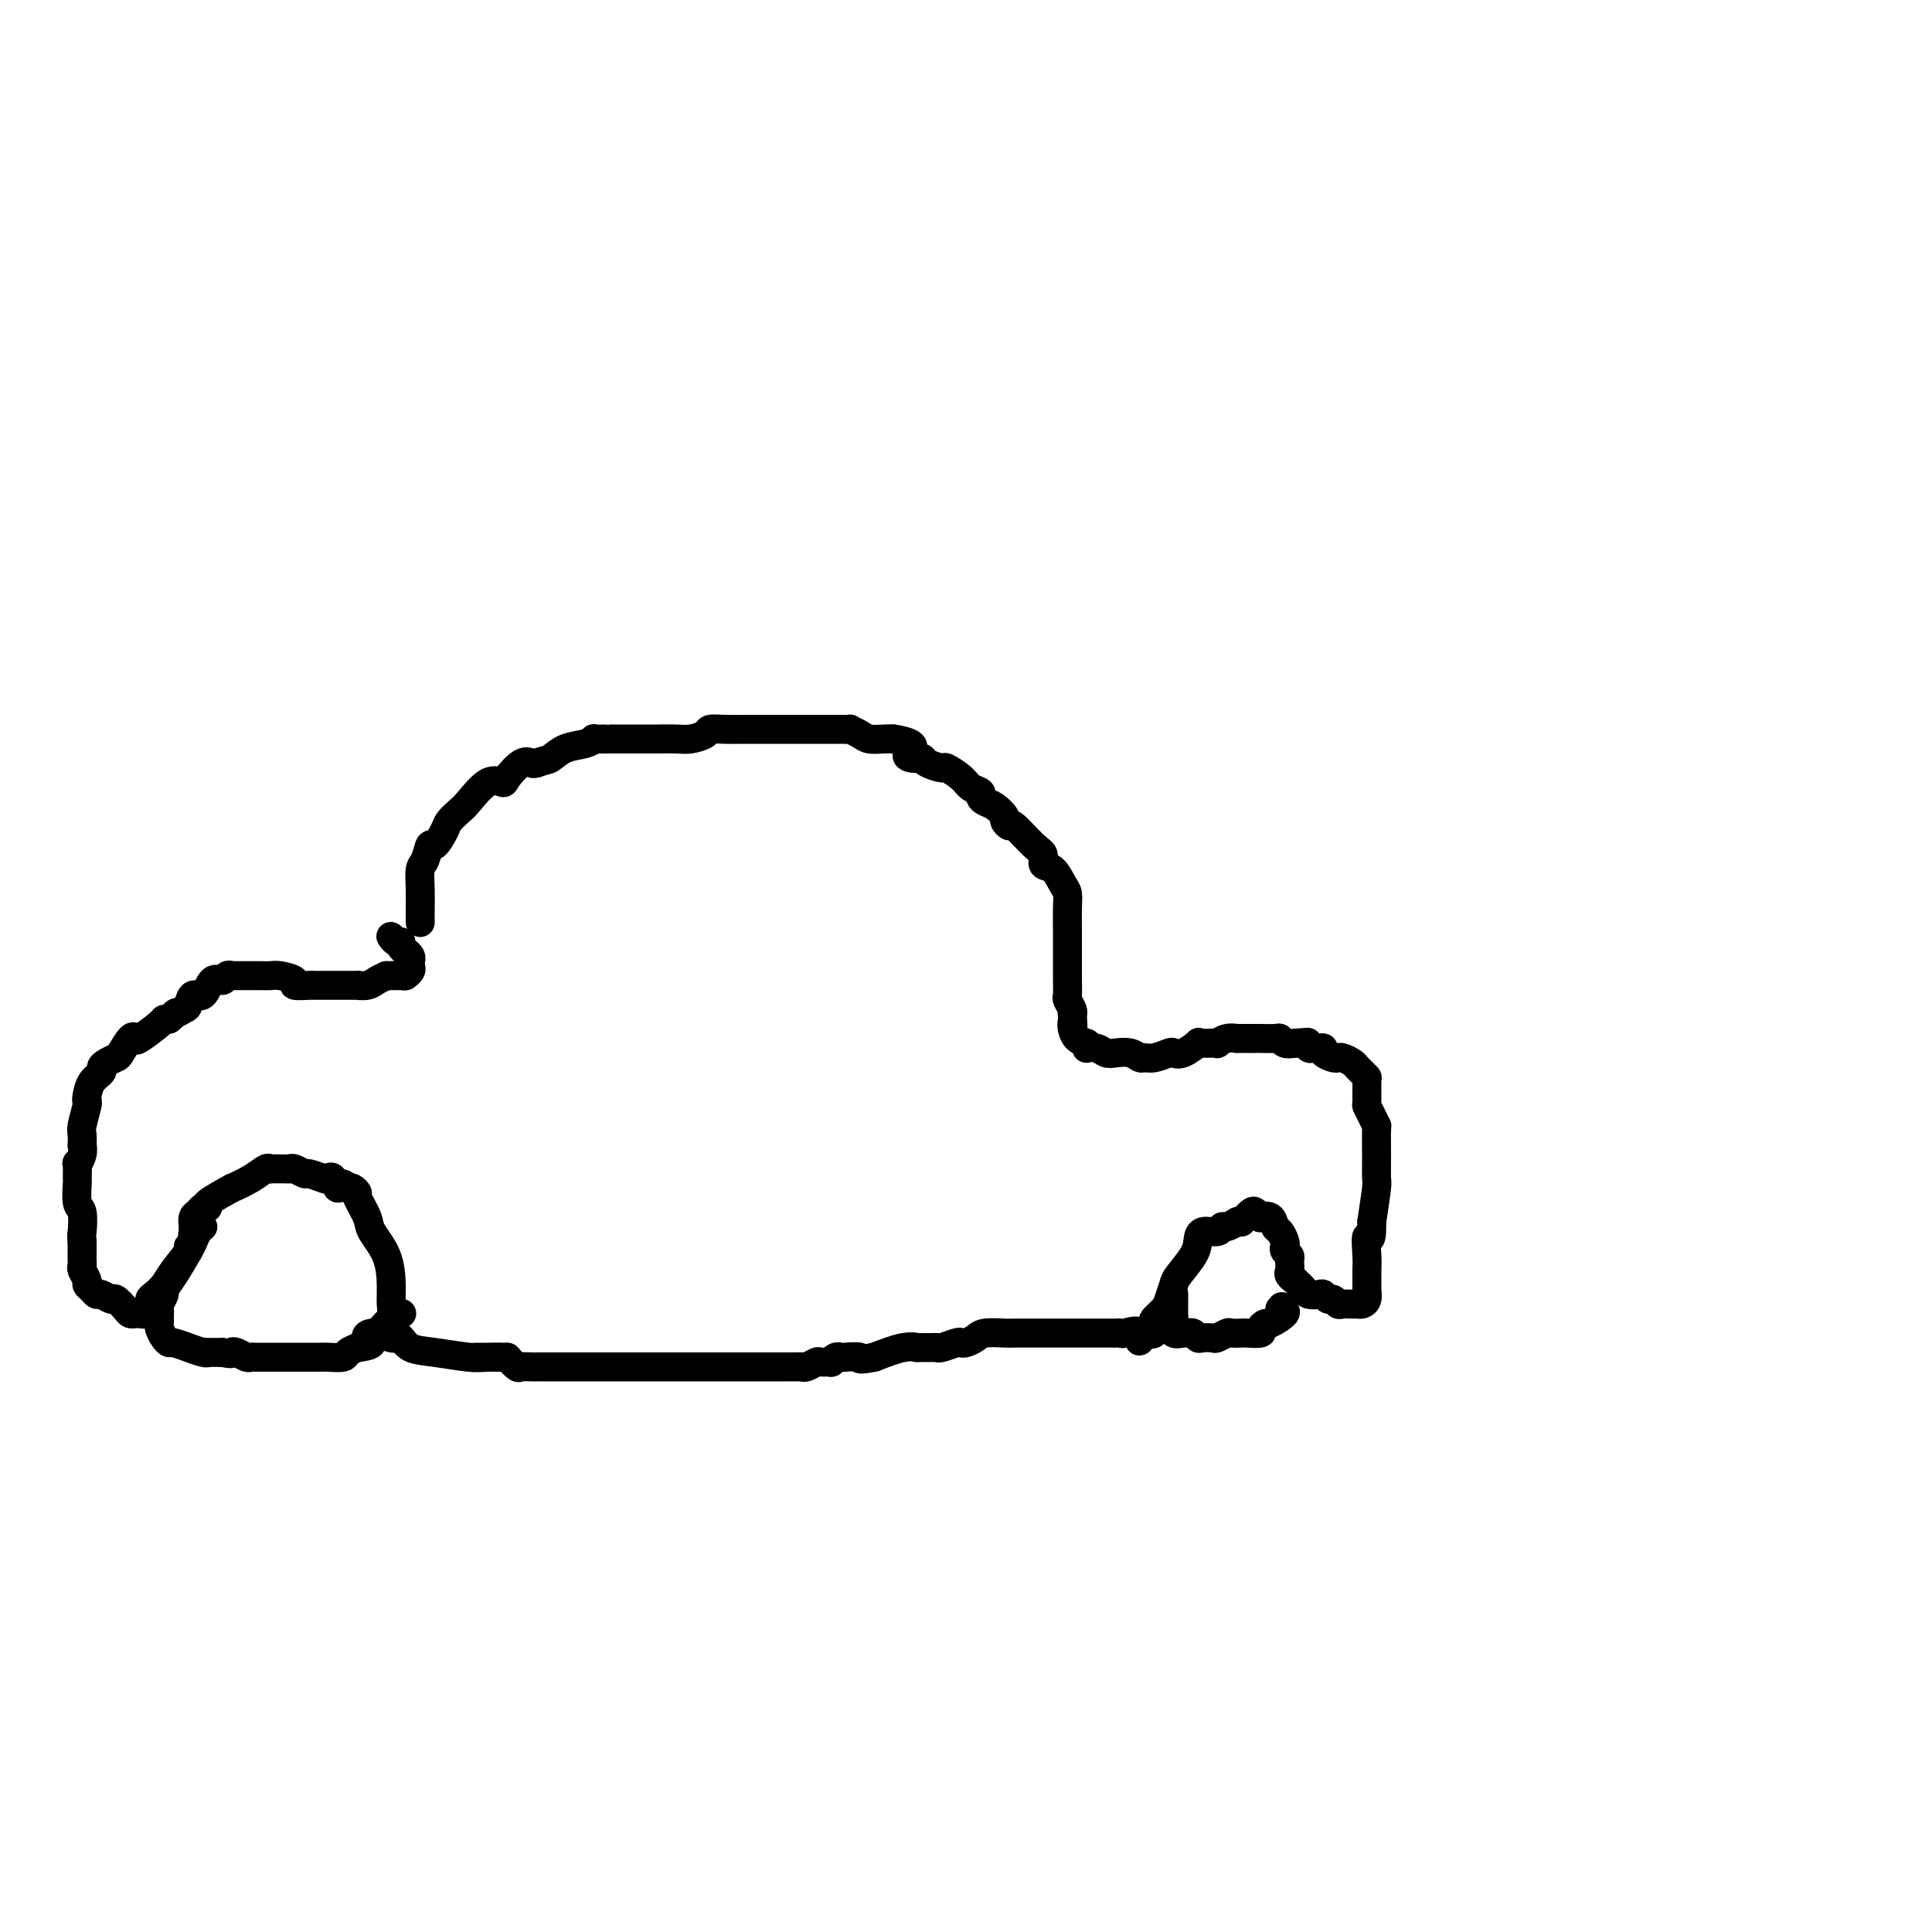 <svg viewBox='0 0 400 400' version='1.1' xmlns='http://www.w3.org/2000/svg' xmlns:xlink='http://www.w3.org/1999/xlink'><g fill='none' stroke='#000000' stroke-width='6' stroke-linecap='round' stroke-linejoin='round'><path d='M87,191c0.002,-0.288 0.003,-0.575 0,-1c-0.003,-0.425 -0.012,-0.987 0,-2c0.012,-1.013 0.044,-2.475 0,-4c-0.044,-1.525 -0.162,-3.112 0,-4c0.162,-0.888 0.606,-1.077 1,-2c0.394,-0.923 0.739,-2.580 1,-3c0.261,-0.420 0.438,0.395 1,0c0.562,-0.395 1.508,-2.002 2,-3c0.492,-0.998 0.531,-1.388 1,-2c0.469,-0.612 1.367,-1.447 2,-2c0.633,-0.553 1.002,-0.825 2,-2c0.998,-1.175 2.624,-3.253 4,-4c1.376,-0.747 2.501,-0.161 3,0c0.499,0.161 0.371,-0.101 1,-1c0.629,-0.899 2.016,-2.434 3,-3c0.984,-0.566 1.567,-0.162 2,0c0.433,0.162 0.717,0.081 1,0'/><path d='M111,158c2.100,-0.736 2.351,-0.575 3,-1c0.649,-0.425 1.697,-1.434 3,-2c1.303,-0.566 2.861,-0.687 4,-1c1.139,-0.313 1.859,-0.816 2,-1c0.141,-0.184 -0.295,-0.049 0,0c0.295,0.049 1.323,0.013 2,0c0.677,-0.013 1.003,-0.004 1,0c-0.003,0.004 -0.336,0.002 1,0c1.336,-0.002 4.341,-0.003 6,0c1.659,0.003 1.973,0.011 3,0c1.027,-0.011 2.767,-0.041 4,0c1.233,0.041 1.959,0.155 3,0c1.041,-0.155 2.396,-0.577 3,-1c0.604,-0.423 0.457,-0.845 1,-1c0.543,-0.155 1.778,-0.041 3,0c1.222,0.041 2.432,0.011 4,0c1.568,-0.011 3.492,-0.003 5,0c1.508,0.003 2.598,0.001 3,0c0.402,-0.001 0.117,-0.000 1,0c0.883,0.000 2.936,-0.000 4,0c1.064,0.000 1.141,0.000 1,0c-0.141,-0.000 -0.498,-0.001 0,0c0.498,0.001 1.853,0.003 3,0c1.147,-0.003 2.088,-0.011 3,0c0.912,0.011 1.795,0.041 2,0c0.205,-0.041 -0.268,-0.155 0,0c0.268,0.155 1.278,0.578 2,1c0.722,0.422 1.156,0.845 2,1c0.844,0.155 2.098,0.044 3,0c0.902,-0.044 1.451,-0.022 2,0'/><path d='M185,153c6.045,0.929 3.659,2.252 3,3c-0.659,0.748 0.409,0.923 1,1c0.591,0.077 0.706,0.058 1,0c0.294,-0.058 0.768,-0.153 1,0c0.232,0.153 0.221,0.556 1,1c0.779,0.444 2.346,0.931 3,1c0.654,0.069 0.395,-0.280 1,0c0.605,0.280 2.073,1.189 3,2c0.927,0.811 1.311,1.526 2,2c0.689,0.474 1.681,0.708 2,1c0.319,0.292 -0.035,0.641 0,1c0.035,0.359 0.458,0.728 1,1c0.542,0.272 1.203,0.447 2,1c0.797,0.553 1.729,1.482 2,2c0.271,0.518 -0.119,0.624 0,1c0.119,0.376 0.748,1.022 1,1c0.252,-0.022 0.126,-0.712 1,0c0.874,0.712 2.749,2.828 4,4c1.251,1.172 1.880,1.402 2,2c0.120,0.598 -0.269,1.566 0,2c0.269,0.434 1.196,0.333 2,1c0.804,0.667 1.483,2.100 2,3c0.517,0.900 0.871,1.267 1,2c0.129,0.733 0.034,1.830 0,3c-0.034,1.170 -0.005,2.411 0,5c0.005,2.589 -0.012,6.525 0,9c0.012,2.475 0.055,3.488 0,4c-0.055,0.512 -0.207,0.522 0,1c0.207,0.478 0.773,1.422 1,2c0.227,0.578 0.113,0.789 0,1'/><path d='M222,210c0.319,4.598 0.116,2.593 0,2c-0.116,-0.593 -0.147,0.225 0,1c0.147,0.775 0.470,1.507 1,2c0.530,0.493 1.265,0.746 2,1'/><path d='M225,216c0.369,1.171 -0.207,1.097 0,1c0.207,-0.097 1.197,-0.218 2,0c0.803,0.218 1.419,0.776 2,1c0.581,0.224 1.127,0.113 2,0c0.873,-0.113 2.073,-0.230 3,0c0.927,0.230 1.582,0.807 2,1c0.418,0.193 0.600,0.001 1,0c0.400,-0.001 1.019,0.188 2,0c0.981,-0.188 2.325,-0.754 3,-1c0.675,-0.246 0.682,-0.171 1,0c0.318,0.171 0.949,0.438 2,0c1.051,-0.438 2.524,-1.582 3,-2c0.476,-0.418 -0.046,-0.111 0,0c0.046,0.111 0.659,0.026 1,0c0.341,-0.026 0.411,0.007 1,0c0.589,-0.007 1.699,-0.054 2,0c0.301,0.054 -0.206,0.211 0,0c0.206,-0.211 1.124,-0.788 2,-1c0.876,-0.212 1.710,-0.057 2,0c0.290,0.057 0.036,0.015 0,0c-0.036,-0.015 0.148,-0.005 1,0c0.852,0.005 2.374,0.005 3,0c0.626,-0.005 0.356,-0.015 1,0c0.644,0.015 2.204,0.056 3,0c0.796,-0.056 0.830,-0.207 1,0c0.170,0.207 0.477,0.774 1,1c0.523,0.226 1.261,0.113 2,0'/><path d='M268,216c4.974,-0.448 1.910,-0.067 1,0c-0.910,0.067 0.335,-0.179 1,0c0.665,0.179 0.751,0.783 1,1c0.249,0.217 0.662,0.048 1,0c0.338,-0.048 0.602,0.026 1,0c0.398,-0.026 0.932,-0.151 1,0c0.068,0.151 -0.329,0.579 0,1c0.329,0.421 1.383,0.834 2,1c0.617,0.166 0.795,0.086 1,0c0.205,-0.086 0.437,-0.177 1,0c0.563,0.177 1.457,0.622 2,1c0.543,0.378 0.734,0.690 1,1c0.266,0.310 0.606,0.617 1,1c0.394,0.383 0.840,0.840 1,1c0.160,0.160 0.032,0.023 0,1c-0.032,0.977 0.030,3.070 0,4c-0.030,0.930 -0.152,0.699 0,1c0.152,0.301 0.576,1.135 1,2c0.424,0.865 0.846,1.761 1,2c0.154,0.239 0.038,-0.179 0,1c-0.038,1.179 0.000,3.955 0,6c-0.000,2.045 -0.038,3.358 0,4c0.038,0.642 0.154,0.612 0,2c-0.154,1.388 -0.577,4.194 -1,7'/><path d='M284,253c0.083,5.269 -0.710,2.941 -1,3c-0.290,0.059 -0.077,2.506 0,4c0.077,1.494 0.018,2.036 0,3c-0.018,0.964 0.006,2.349 0,3c-0.006,0.651 -0.042,0.567 0,1c0.042,0.433 0.162,1.384 0,2c-0.162,0.616 -0.607,0.898 -1,1c-0.393,0.102 -0.735,0.023 -1,0c-0.265,-0.023 -0.452,0.009 -1,0c-0.548,-0.009 -1.457,-0.059 -2,0c-0.543,0.059 -0.722,0.226 -1,0c-0.278,-0.226 -0.656,-0.845 -1,-1c-0.344,-0.155 -0.655,0.152 -1,0c-0.345,-0.152 -0.725,-0.765 -1,-1c-0.275,-0.235 -0.445,-0.094 -1,0c-0.555,0.094 -1.496,0.141 -2,0c-0.504,-0.141 -0.573,-0.469 -1,-1c-0.427,-0.531 -1.214,-1.266 -2,-2'/><path d='M268,265c-1.615,-1.118 -1.151,-1.413 -1,-2c0.151,-0.587 -0.011,-1.466 0,-2c0.011,-0.534 0.196,-0.725 0,-1c-0.196,-0.275 -0.774,-0.636 -1,-1c-0.226,-0.364 -0.101,-0.732 0,-1c0.101,-0.268 0.177,-0.436 0,-1c-0.177,-0.564 -0.607,-1.523 -1,-2c-0.393,-0.477 -0.750,-0.471 -1,-1c-0.250,-0.529 -0.395,-1.593 -1,-2c-0.605,-0.407 -1.670,-0.156 -2,0c-0.330,0.156 0.077,0.217 0,0c-0.077,-0.217 -0.636,-0.712 -1,-1c-0.364,-0.288 -0.533,-0.368 -1,0c-0.467,0.368 -1.234,1.184 -2,2'/><path d='M257,253c-1.183,0.172 -1.141,0.103 -1,0c0.141,-0.103 0.381,-0.239 0,0c-0.381,0.239 -1.384,0.854 -2,1c-0.616,0.146 -0.846,-0.178 -1,0c-0.154,0.178 -0.234,0.856 -1,1c-0.766,0.144 -2.218,-0.248 -3,0c-0.782,0.248 -0.892,1.134 -1,2c-0.108,0.866 -0.213,1.712 -1,3c-0.787,1.288 -2.257,3.018 -3,4c-0.743,0.982 -0.760,1.218 -1,2c-0.240,0.782 -0.704,2.112 -1,3c-0.296,0.888 -0.425,1.335 -1,2c-0.575,0.665 -1.598,1.549 -2,2c-0.402,0.451 -0.185,0.467 0,1c0.185,0.533 0.339,1.581 0,2c-0.339,0.419 -1.169,0.210 -2,0'/><path d='M237,276c-1.913,3.249 -0.697,0.870 -1,0c-0.303,-0.870 -2.125,-0.233 -3,0c-0.875,0.233 -0.801,0.062 -1,0c-0.199,-0.062 -0.669,-0.017 -1,0c-0.331,0.017 -0.522,0.004 -1,0c-0.478,-0.004 -1.241,-0.001 -2,0c-0.759,0.001 -1.513,0.000 -2,0c-0.487,-0.000 -0.708,-0.000 -1,0c-0.292,0.000 -0.656,0.000 -1,0c-0.344,-0.000 -0.668,-0.000 -1,0c-0.332,0.000 -0.674,0.000 -1,0c-0.326,-0.000 -0.637,-0.000 -1,0c-0.363,0.000 -0.777,0.000 -1,0c-0.223,-0.000 -0.256,-0.000 -1,0c-0.744,0.000 -2.200,0.000 -3,0c-0.800,-0.000 -0.946,-0.001 -1,0c-0.054,0.001 -0.016,0.003 -1,0c-0.984,-0.003 -2.988,-0.011 -4,0c-1.012,0.011 -1.031,0.042 -2,0c-0.969,-0.042 -2.888,-0.156 -4,0c-1.112,0.156 -1.419,0.581 -2,1c-0.581,0.419 -1.438,0.830 -2,1c-0.562,0.170 -0.831,0.098 -1,0c-0.169,-0.098 -0.239,-0.223 -1,0c-0.761,0.223 -2.212,0.792 -3,1c-0.788,0.208 -0.911,0.054 -1,0c-0.089,-0.054 -0.143,-0.009 -1,0c-0.857,0.009 -2.518,-0.018 -3,0c-0.482,0.018 0.217,0.082 0,0c-0.217,-0.082 -1.348,-0.309 -3,0c-1.652,0.309 -3.826,1.155 -6,2'/><path d='M181,281c-4.069,0.775 -2.741,0.211 -3,0c-0.259,-0.211 -2.106,-0.071 -3,0c-0.894,0.071 -0.835,0.072 -1,0c-0.165,-0.072 -0.554,-0.216 -1,0c-0.446,0.216 -0.949,0.794 -1,1c-0.051,0.206 0.351,0.041 0,0c-0.351,-0.041 -1.455,0.042 -2,0c-0.545,-0.042 -0.530,-0.207 -1,0c-0.470,0.207 -1.423,0.788 -2,1c-0.577,0.212 -0.776,0.057 -1,0c-0.224,-0.057 -0.473,-0.015 -1,0c-0.527,0.015 -1.332,0.004 -2,0c-0.668,-0.004 -1.201,-0.001 -2,0c-0.799,0.001 -1.866,0.000 -3,0c-1.134,-0.000 -2.334,-0.000 -3,0c-0.666,0.000 -0.798,0.000 -1,0c-0.202,-0.000 -0.476,-0.000 -1,0c-0.524,0.000 -1.299,0.000 -2,0c-0.701,-0.000 -1.329,0.000 -2,0c-0.671,-0.000 -1.387,-0.000 -3,0c-1.613,0.000 -4.124,0.000 -5,0c-0.876,-0.000 -0.119,-0.000 -3,0c-2.881,0.000 -9.401,0.000 -14,0c-4.599,-0.000 -7.278,-0.000 -9,0c-1.722,0.000 -2.488,0.002 -3,0c-0.512,-0.002 -0.770,-0.006 -1,0c-0.230,0.006 -0.433,0.022 -1,0c-0.567,-0.022 -1.499,-0.083 -2,0c-0.501,0.083 -0.572,0.309 -1,0c-0.428,-0.309 -1.214,-1.155 -2,-2'/><path d='M105,281c-12.129,0.004 -4.450,0.013 -2,0c2.450,-0.013 -0.327,-0.050 -2,0c-1.673,0.050 -2.241,0.185 -4,0c-1.759,-0.185 -4.708,-0.690 -7,-1c-2.292,-0.310 -3.925,-0.424 -5,-1c-1.075,-0.576 -1.591,-1.613 -2,-2c-0.409,-0.387 -0.712,-0.122 -1,0c-0.288,0.122 -0.560,0.103 -1,0c-0.440,-0.103 -1.047,-0.291 -1,-1c0.047,-0.709 0.748,-1.940 1,-3c0.252,-1.060 0.056,-1.948 0,-3c-0.056,-1.052 0.030,-2.268 0,-4c-0.030,-1.732 -0.175,-3.980 -1,-6c-0.825,-2.020 -2.329,-3.813 -3,-5c-0.671,-1.187 -0.509,-1.768 -1,-3c-0.491,-1.232 -1.637,-3.114 -2,-4c-0.363,-0.886 0.056,-0.777 0,-1c-0.056,-0.223 -0.587,-0.778 -1,-1c-0.413,-0.222 -0.706,-0.111 -1,0'/><path d='M72,246c-1.645,-2.046 -1.758,-0.160 -2,0c-0.242,0.160 -0.613,-1.406 -1,-2c-0.387,-0.594 -0.790,-0.215 -1,0c-0.210,0.215 -0.228,0.268 -1,0c-0.772,-0.268 -2.300,-0.856 -3,-1c-0.700,-0.144 -0.572,0.158 -1,0c-0.428,-0.158 -1.411,-0.774 -2,-1c-0.589,-0.226 -0.784,-0.060 -1,0c-0.216,0.060 -0.452,0.015 -1,0c-0.548,-0.015 -1.408,0.001 -2,0c-0.592,-0.001 -0.918,-0.020 -1,0c-0.082,0.020 0.078,0.080 0,0c-0.078,-0.080 -0.394,-0.298 -1,0c-0.606,0.298 -1.503,1.113 -3,2c-1.497,0.887 -3.595,1.844 -4,2c-0.405,0.156 0.884,-0.491 0,0c-0.884,0.491 -3.939,2.119 -5,3c-1.061,0.881 -0.127,1.013 0,1c0.127,-0.013 -0.554,-0.172 -1,0c-0.446,0.172 -0.655,0.675 -1,1c-0.345,0.325 -0.824,0.472 -1,1c-0.176,0.528 -0.050,1.437 0,2c0.050,0.563 0.025,0.782 0,1'/><path d='M40,255c-0.392,1.322 0.128,1.628 0,2c-0.128,0.372 -0.902,0.810 -1,1c-0.098,0.190 0.481,0.131 0,1c-0.481,0.869 -2.023,2.667 -3,4c-0.977,1.333 -1.390,2.202 -2,3c-0.610,0.798 -1.416,1.524 -2,2c-0.584,0.476 -0.944,0.702 -1,1c-0.056,0.298 0.192,0.668 0,1c-0.192,0.332 -0.825,0.625 -1,1c-0.175,0.375 0.109,0.831 0,1c-0.109,0.169 -0.611,0.052 -1,0c-0.389,-0.052 -0.667,-0.037 -1,0c-0.333,0.037 -0.723,0.097 -1,0c-0.277,-0.097 -0.441,-0.351 -1,-1c-0.559,-0.649 -1.511,-1.693 -2,-2c-0.489,-0.307 -0.513,0.125 -1,0c-0.487,-0.125 -1.436,-0.806 -2,-1c-0.564,-0.194 -0.743,0.099 -1,0c-0.257,-0.099 -0.591,-0.590 -1,-1c-0.409,-0.410 -0.894,-0.739 -1,-1c-0.106,-0.261 0.168,-0.454 0,-1c-0.168,-0.546 -0.777,-1.445 -1,-2c-0.223,-0.555 -0.060,-0.767 0,-1c0.060,-0.233 0.016,-0.486 0,-1c-0.016,-0.514 -0.005,-1.290 0,-2c0.005,-0.710 0.002,-1.355 0,-2'/><path d='M17,257c-0.171,-1.618 -0.098,-1.162 0,-2c0.098,-0.838 0.223,-2.968 0,-4c-0.223,-1.032 -0.793,-0.965 -1,-2c-0.207,-1.035 -0.052,-3.173 0,-4c0.052,-0.827 -0.000,-0.345 0,-1c0.000,-0.655 0.053,-2.447 0,-3c-0.053,-0.553 -0.210,0.132 0,0c0.210,-0.132 0.787,-1.083 1,-2c0.213,-0.917 0.061,-1.801 0,-2c-0.061,-0.199 -0.030,0.287 0,0c0.030,-0.287 0.060,-1.346 0,-2c-0.060,-0.654 -0.211,-0.903 0,-2c0.211,-1.097 0.782,-3.043 1,-4c0.218,-0.957 0.082,-0.925 0,-1c-0.082,-0.075 -0.111,-0.258 0,-1c0.111,-0.742 0.362,-2.045 1,-3c0.638,-0.955 1.661,-1.563 2,-2c0.339,-0.437 -0.008,-0.703 0,-1c0.008,-0.297 0.370,-0.627 1,-1c0.630,-0.373 1.528,-0.791 2,-1c0.472,-0.209 0.519,-0.210 1,-1c0.481,-0.790 1.396,-2.369 2,-3c0.604,-0.631 0.897,-0.313 1,0c0.103,0.313 0.017,0.620 1,0c0.983,-0.620 3.034,-2.167 4,-3c0.966,-0.833 0.847,-0.952 1,-1c0.153,-0.048 0.576,-0.024 1,0'/><path d='M35,211c2.594,-2.184 1.079,-1.142 1,-1c-0.079,0.142 1.277,-0.614 2,-1c0.723,-0.386 0.813,-0.400 1,-1c0.187,-0.600 0.469,-1.786 1,-2c0.531,-0.214 1.309,0.545 2,0c0.691,-0.545 1.295,-2.395 2,-3c0.705,-0.605 1.513,0.034 2,0c0.487,-0.034 0.654,-0.741 1,-1c0.346,-0.259 0.870,-0.069 1,0c0.130,0.069 -0.134,0.019 0,0c0.134,-0.019 0.665,-0.005 1,0c0.335,0.005 0.474,0.002 1,0c0.526,-0.002 1.437,-0.001 2,0c0.563,0.001 0.776,0.003 1,0c0.224,-0.003 0.460,-0.011 1,0c0.540,0.011 1.384,0.041 2,0c0.616,-0.041 1.002,-0.155 2,0c0.998,0.155 2.607,0.577 3,1c0.393,0.423 -0.428,0.845 0,1c0.428,0.155 2.107,0.041 3,0c0.893,-0.041 0.999,-0.011 1,0c0.001,0.011 -0.103,0.003 0,0c0.103,-0.003 0.415,-0.001 1,0c0.585,0.001 1.445,0.001 2,0c0.555,-0.001 0.806,-0.003 2,0c1.194,0.003 3.331,0.012 4,0c0.669,-0.012 -0.130,-0.044 0,0c0.130,0.044 1.189,0.166 2,0c0.811,-0.166 1.375,-0.619 2,-1c0.625,-0.381 1.313,-0.691 2,-1'/><path d='M80,202c5.222,0.003 1.778,0.012 1,0c-0.778,-0.012 1.112,-0.045 2,0c0.888,0.045 0.775,0.167 1,0c0.225,-0.167 0.790,-0.622 1,-1c0.210,-0.378 0.066,-0.678 0,-1c-0.066,-0.322 -0.056,-0.665 0,-1c0.056,-0.335 0.156,-0.663 0,-1c-0.156,-0.337 -0.567,-0.682 -1,-1c-0.433,-0.318 -0.887,-0.607 -1,-1c-0.113,-0.393 0.114,-0.889 0,-1c-0.114,-0.111 -0.569,0.162 -1,0c-0.431,-0.162 -0.837,-0.761 -1,-1c-0.163,-0.239 -0.081,-0.120 0,0'/><path d='M42,254c-0.320,0.222 -0.640,0.445 -1,1c-0.360,0.555 -0.761,1.443 -1,2c-0.239,0.557 -0.317,0.783 -1,2c-0.683,1.217 -1.973,3.424 -3,5c-1.027,1.576 -1.792,2.520 -2,3c-0.208,0.480 0.141,0.496 0,1c-0.141,0.504 -0.770,1.496 -1,2c-0.230,0.504 -0.059,0.520 0,1c0.059,0.480 0.005,1.425 0,2c-0.005,0.575 0.038,0.780 0,1c-0.038,0.220 -0.156,0.455 0,1c0.156,0.545 0.585,1.399 1,2c0.415,0.601 0.815,0.949 1,1c0.185,0.051 0.155,-0.197 1,0c0.845,0.197 2.564,0.837 3,1c0.436,0.163 -0.411,-0.153 0,0c0.411,0.153 2.079,0.773 3,1c0.921,0.227 1.094,0.061 1,0c-0.094,-0.061 -0.455,-0.017 0,0c0.455,0.017 1.728,0.009 3,0'/><path d='M46,280c2.278,0.480 1.972,0.181 2,0c0.028,-0.181 0.391,-0.245 1,0c0.609,0.245 1.465,0.798 2,1c0.535,0.202 0.749,0.054 1,0c0.251,-0.054 0.539,-0.015 1,0c0.461,0.015 1.096,0.004 2,0c0.904,-0.004 2.077,-0.001 3,0c0.923,0.001 1.595,0.000 2,0c0.405,-0.000 0.544,-0.000 1,0c0.456,0.000 1.229,0.001 2,0c0.771,-0.001 1.540,-0.003 2,0c0.460,0.003 0.612,0.012 1,0c0.388,-0.012 1.011,-0.044 2,0c0.989,0.044 2.343,0.166 3,0c0.657,-0.166 0.616,-0.619 1,-1c0.384,-0.381 1.192,-0.691 2,-1'/><path d='M74,279c4.738,-0.545 2.581,-1.406 2,-2c-0.581,-0.594 0.412,-0.919 1,-1c0.588,-0.081 0.771,0.083 1,0c0.229,-0.083 0.505,-0.414 1,-1c0.495,-0.586 1.210,-1.427 2,-2c0.790,-0.573 1.654,-0.878 2,-1c0.346,-0.122 0.173,-0.061 0,0'/><path d='M243,268c0.000,-0.096 0.001,-0.192 0,0c-0.001,0.192 -0.002,0.672 0,1c0.002,0.328 0.007,0.505 0,1c-0.007,0.495 -0.027,1.310 0,2c0.027,0.690 0.101,1.256 0,2c-0.101,0.744 -0.378,1.667 0,2c0.378,0.333 1.410,0.075 2,0c0.590,-0.075 0.740,0.032 1,0c0.260,-0.032 0.632,-0.204 1,0c0.368,0.204 0.733,0.783 1,1c0.267,0.217 0.438,0.072 1,0c0.562,-0.072 1.517,-0.072 2,0c0.483,0.072 0.494,0.215 1,0c0.506,-0.215 1.506,-0.789 2,-1c0.494,-0.211 0.481,-0.059 1,0c0.519,0.059 1.568,0.026 2,0c0.432,-0.026 0.246,-0.044 1,0c0.754,0.044 2.449,0.149 3,0c0.551,-0.149 -0.040,-0.551 0,-1c0.040,-0.449 0.712,-0.945 1,-1c0.288,-0.055 0.193,0.331 1,0c0.807,-0.331 2.516,-1.380 3,-2c0.484,-0.620 -0.258,-0.810 -1,-1'/><path d='M265,271c0.667,-0.833 0.333,-0.417 0,0'/></g>
</svg>